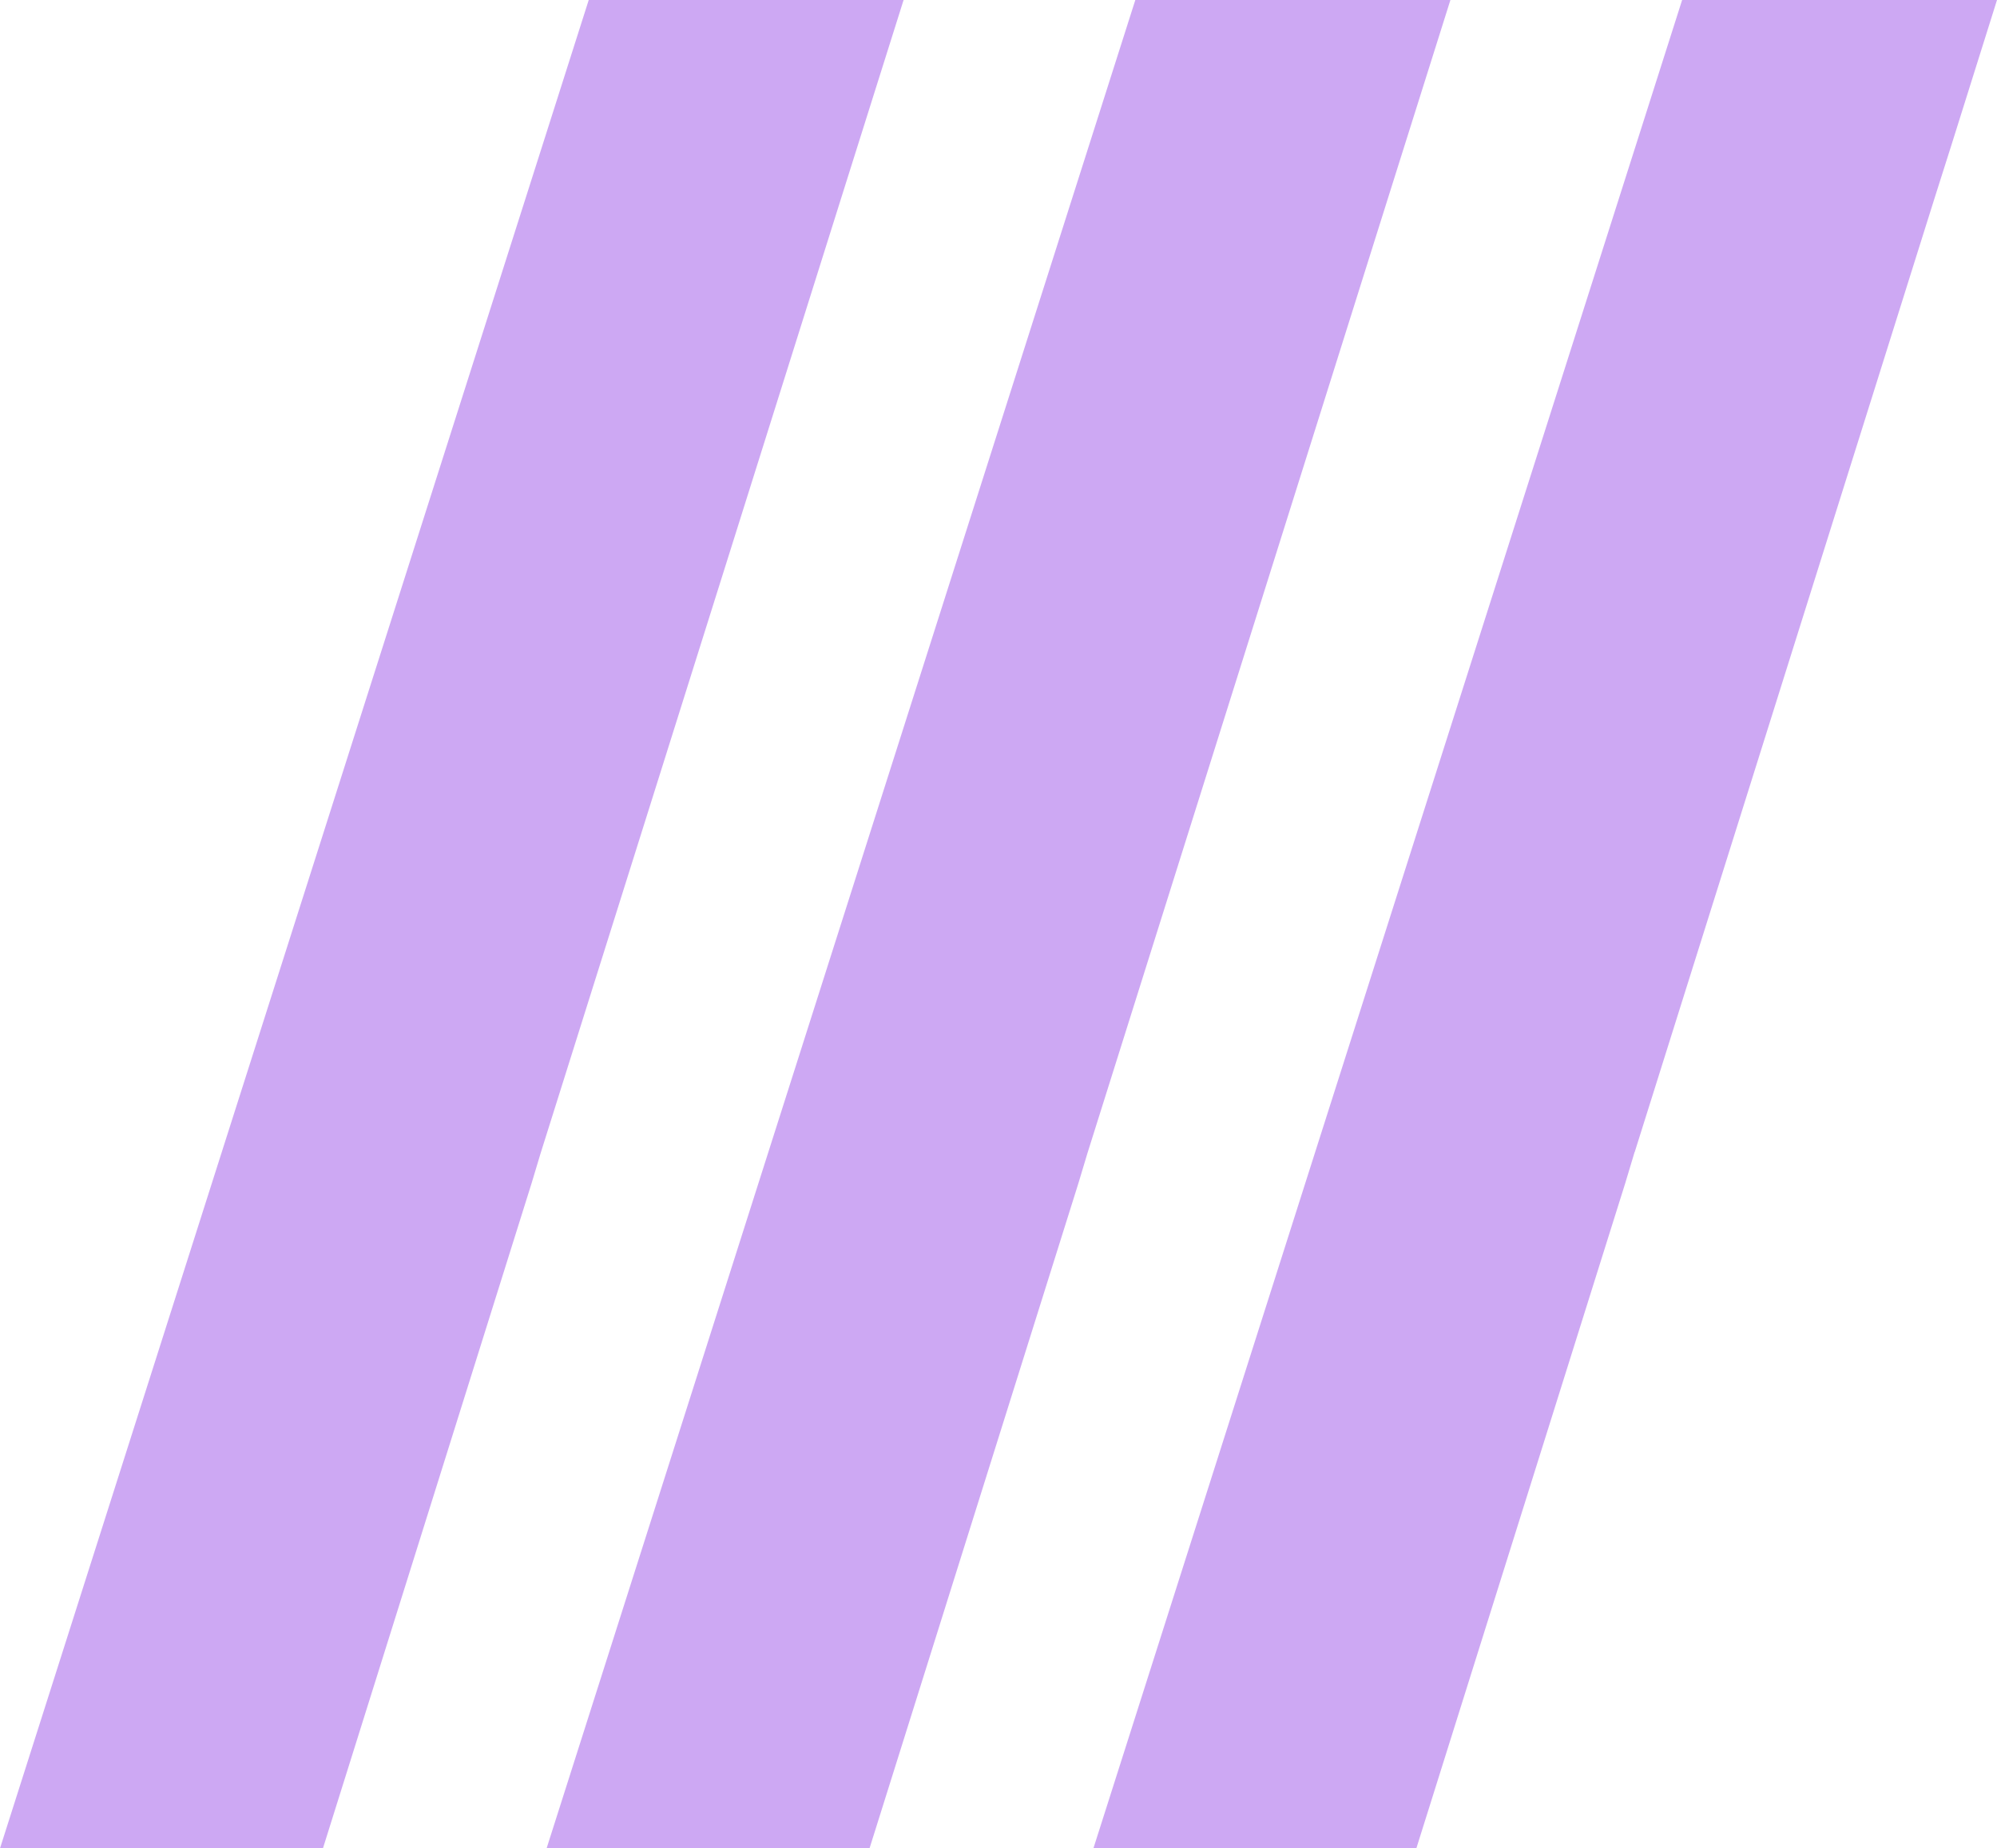 <svg xmlns="http://www.w3.org/2000/svg" id="Layer_1" data-name="Layer 1" viewBox="0 0 89.11 82.46"><defs><style>      .cls-1 {        fill: #cda8f3;        stroke-width: 0px;      }    </style></defs><polygon class="cls-1" points="50.66 0 24.39 82.46 38.8 82.46 48.12 52.79 48.52 51.46 61.95 8.79 64.72 0 50.66 0"></polygon><polygon class="cls-1" points="26.27 0 0 82.46 14.41 82.46 23.72 52.79 24.12 51.46 37.55 8.79 40.32 0 26.27 0"></polygon><polygon class="cls-1" points="89.11 0 87.08 6.46 86.34 8.79 79.2 31.5 72.94 51.41 72.93 51.41 72.92 51.46 72.52 52.79 63.2 82.46 48.79 82.46 75.06 0 89.11 0"></polygon></svg>